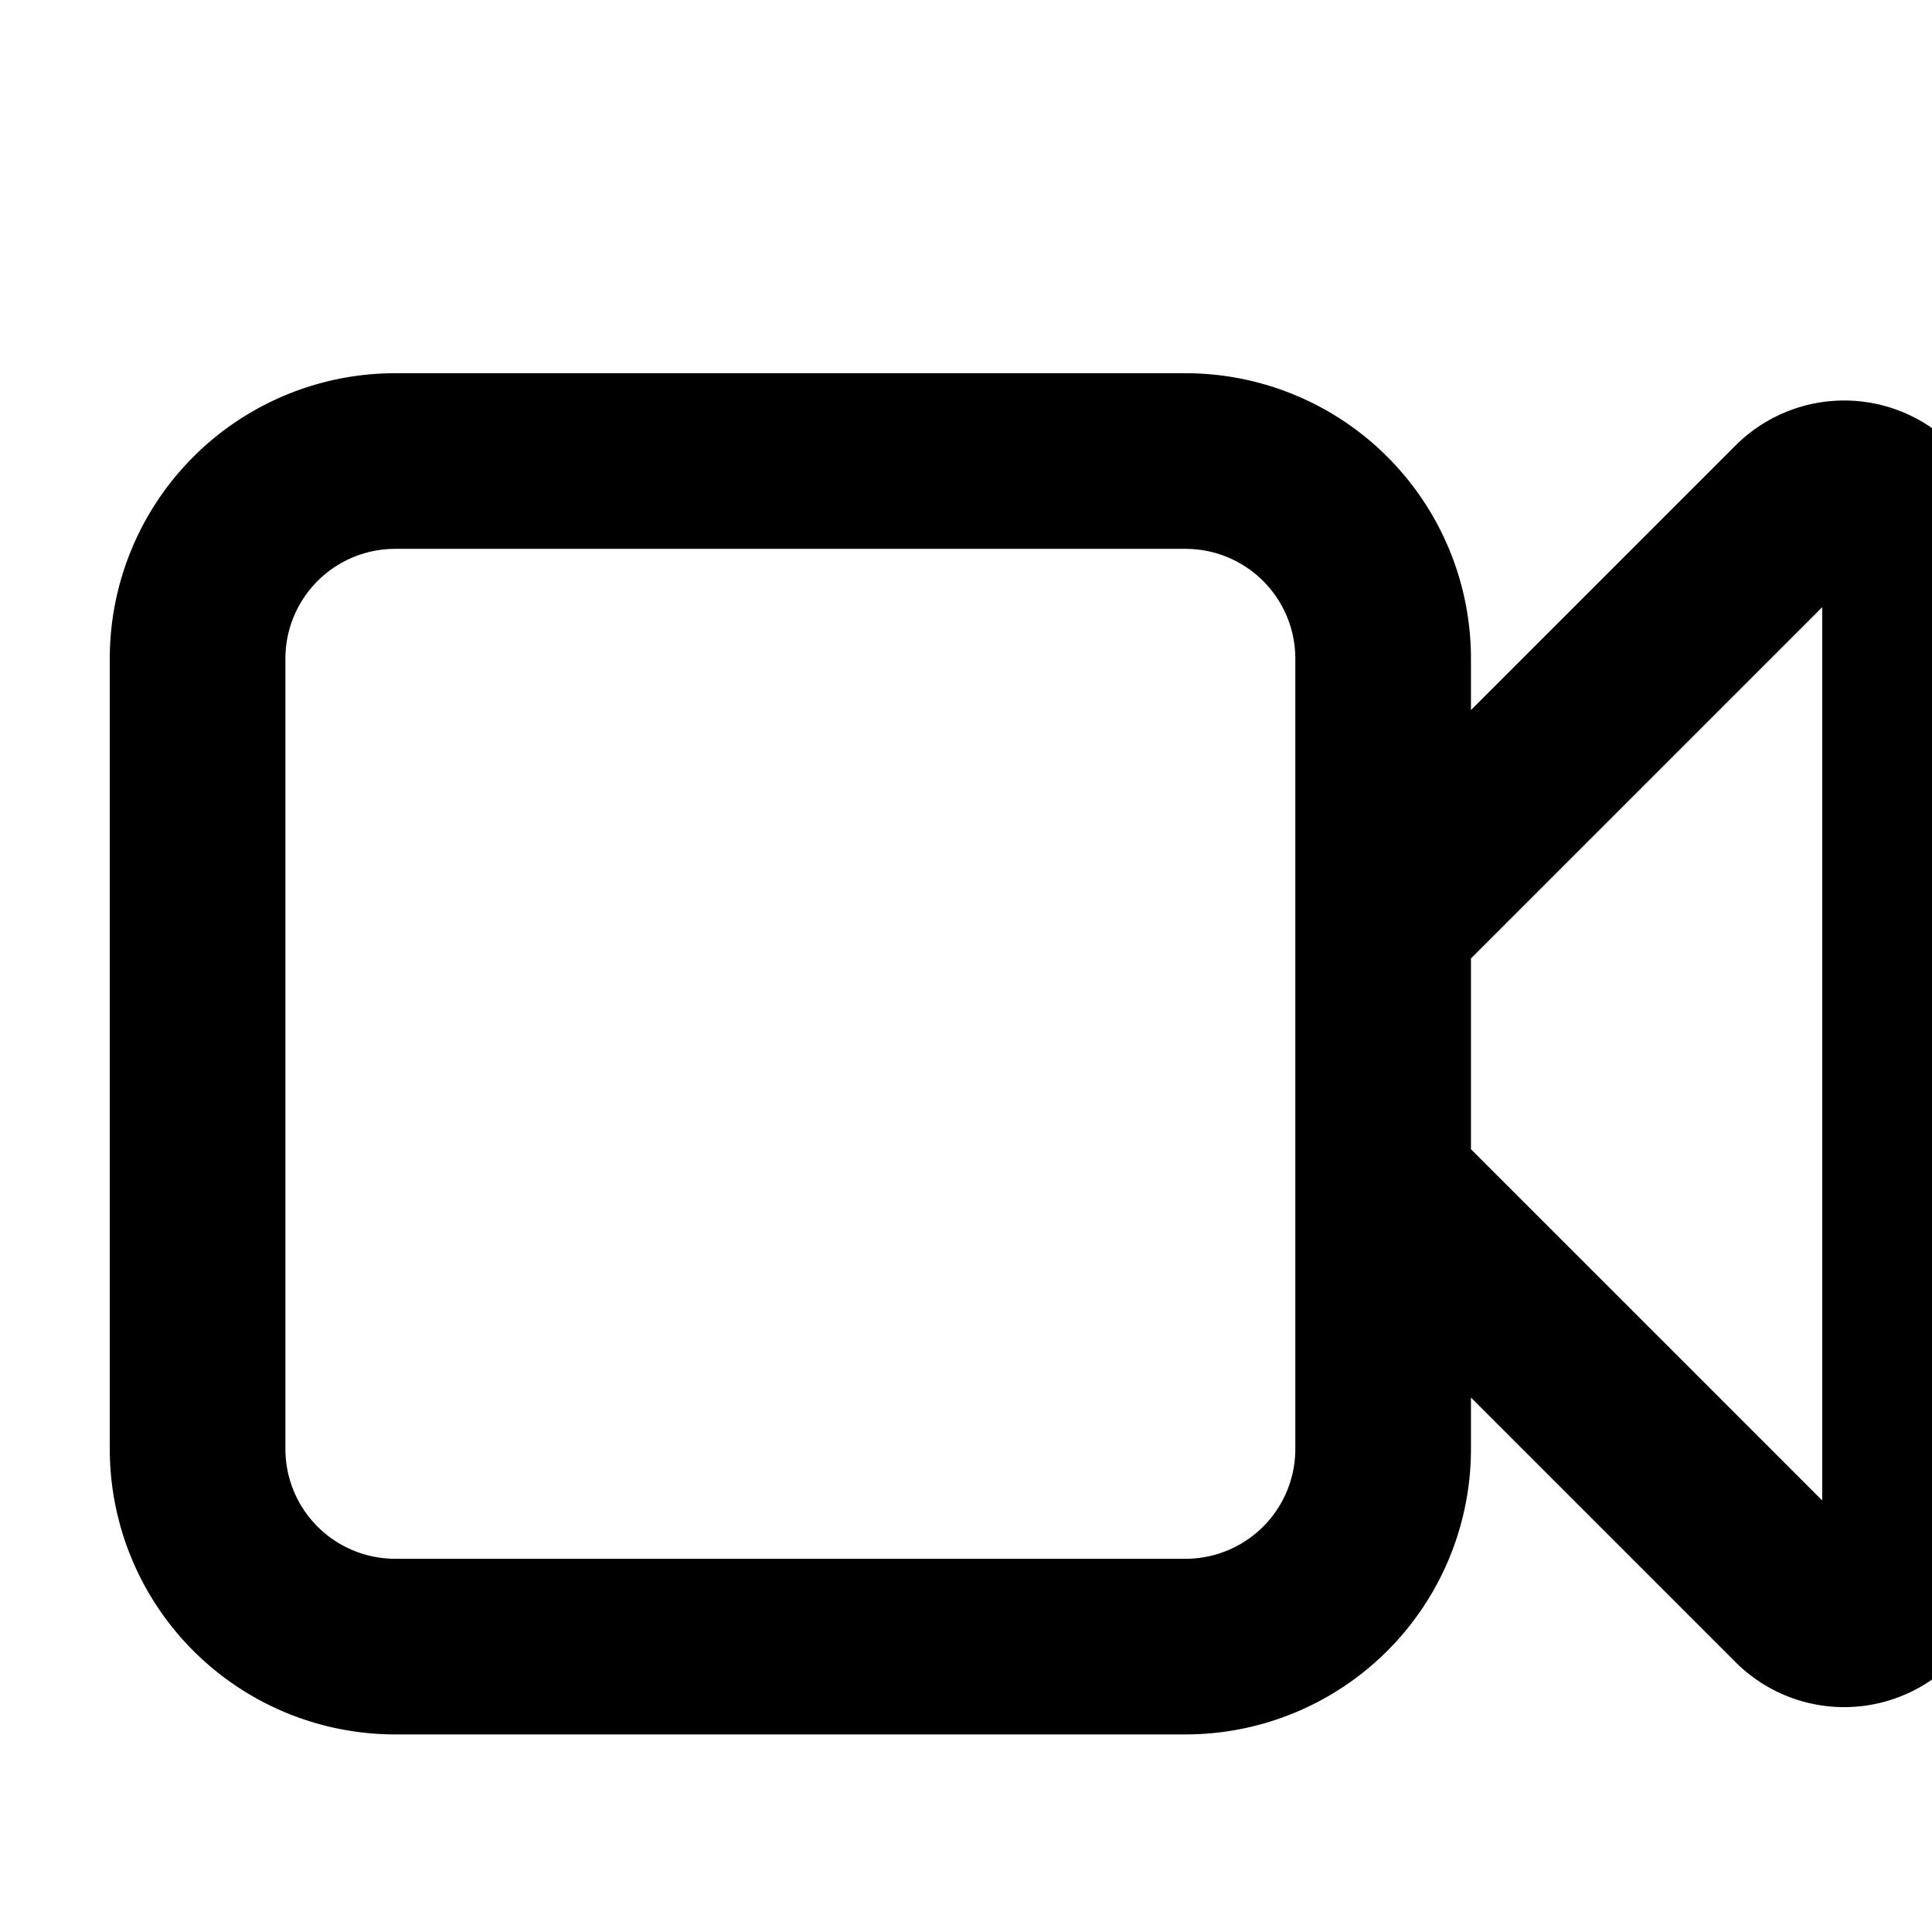 <svg xmlns="http://www.w3.org/2000/svg" fill="none" viewBox="0 0 22 22" stroke-width="2" stroke="currentColor">
  <path stroke-linecap="round" stroke-linejoin="round" d="m15.75 10.5 4.72-4.72a.75.75 0 0 1 1.28.53v11.38a.75.75 0 0 1-1.28.53l-4.72-4.72M4.5 18.75h9a2.25 2.25 0 0 0 2.25-2.25v-9a2.25 2.25 0 0 0-2.25-2.25h-9A2.25 2.25 0 0 0 2.25 7.5v9a2.25 2.25 0 0 0 2.25 2.25Z" />
</svg>
